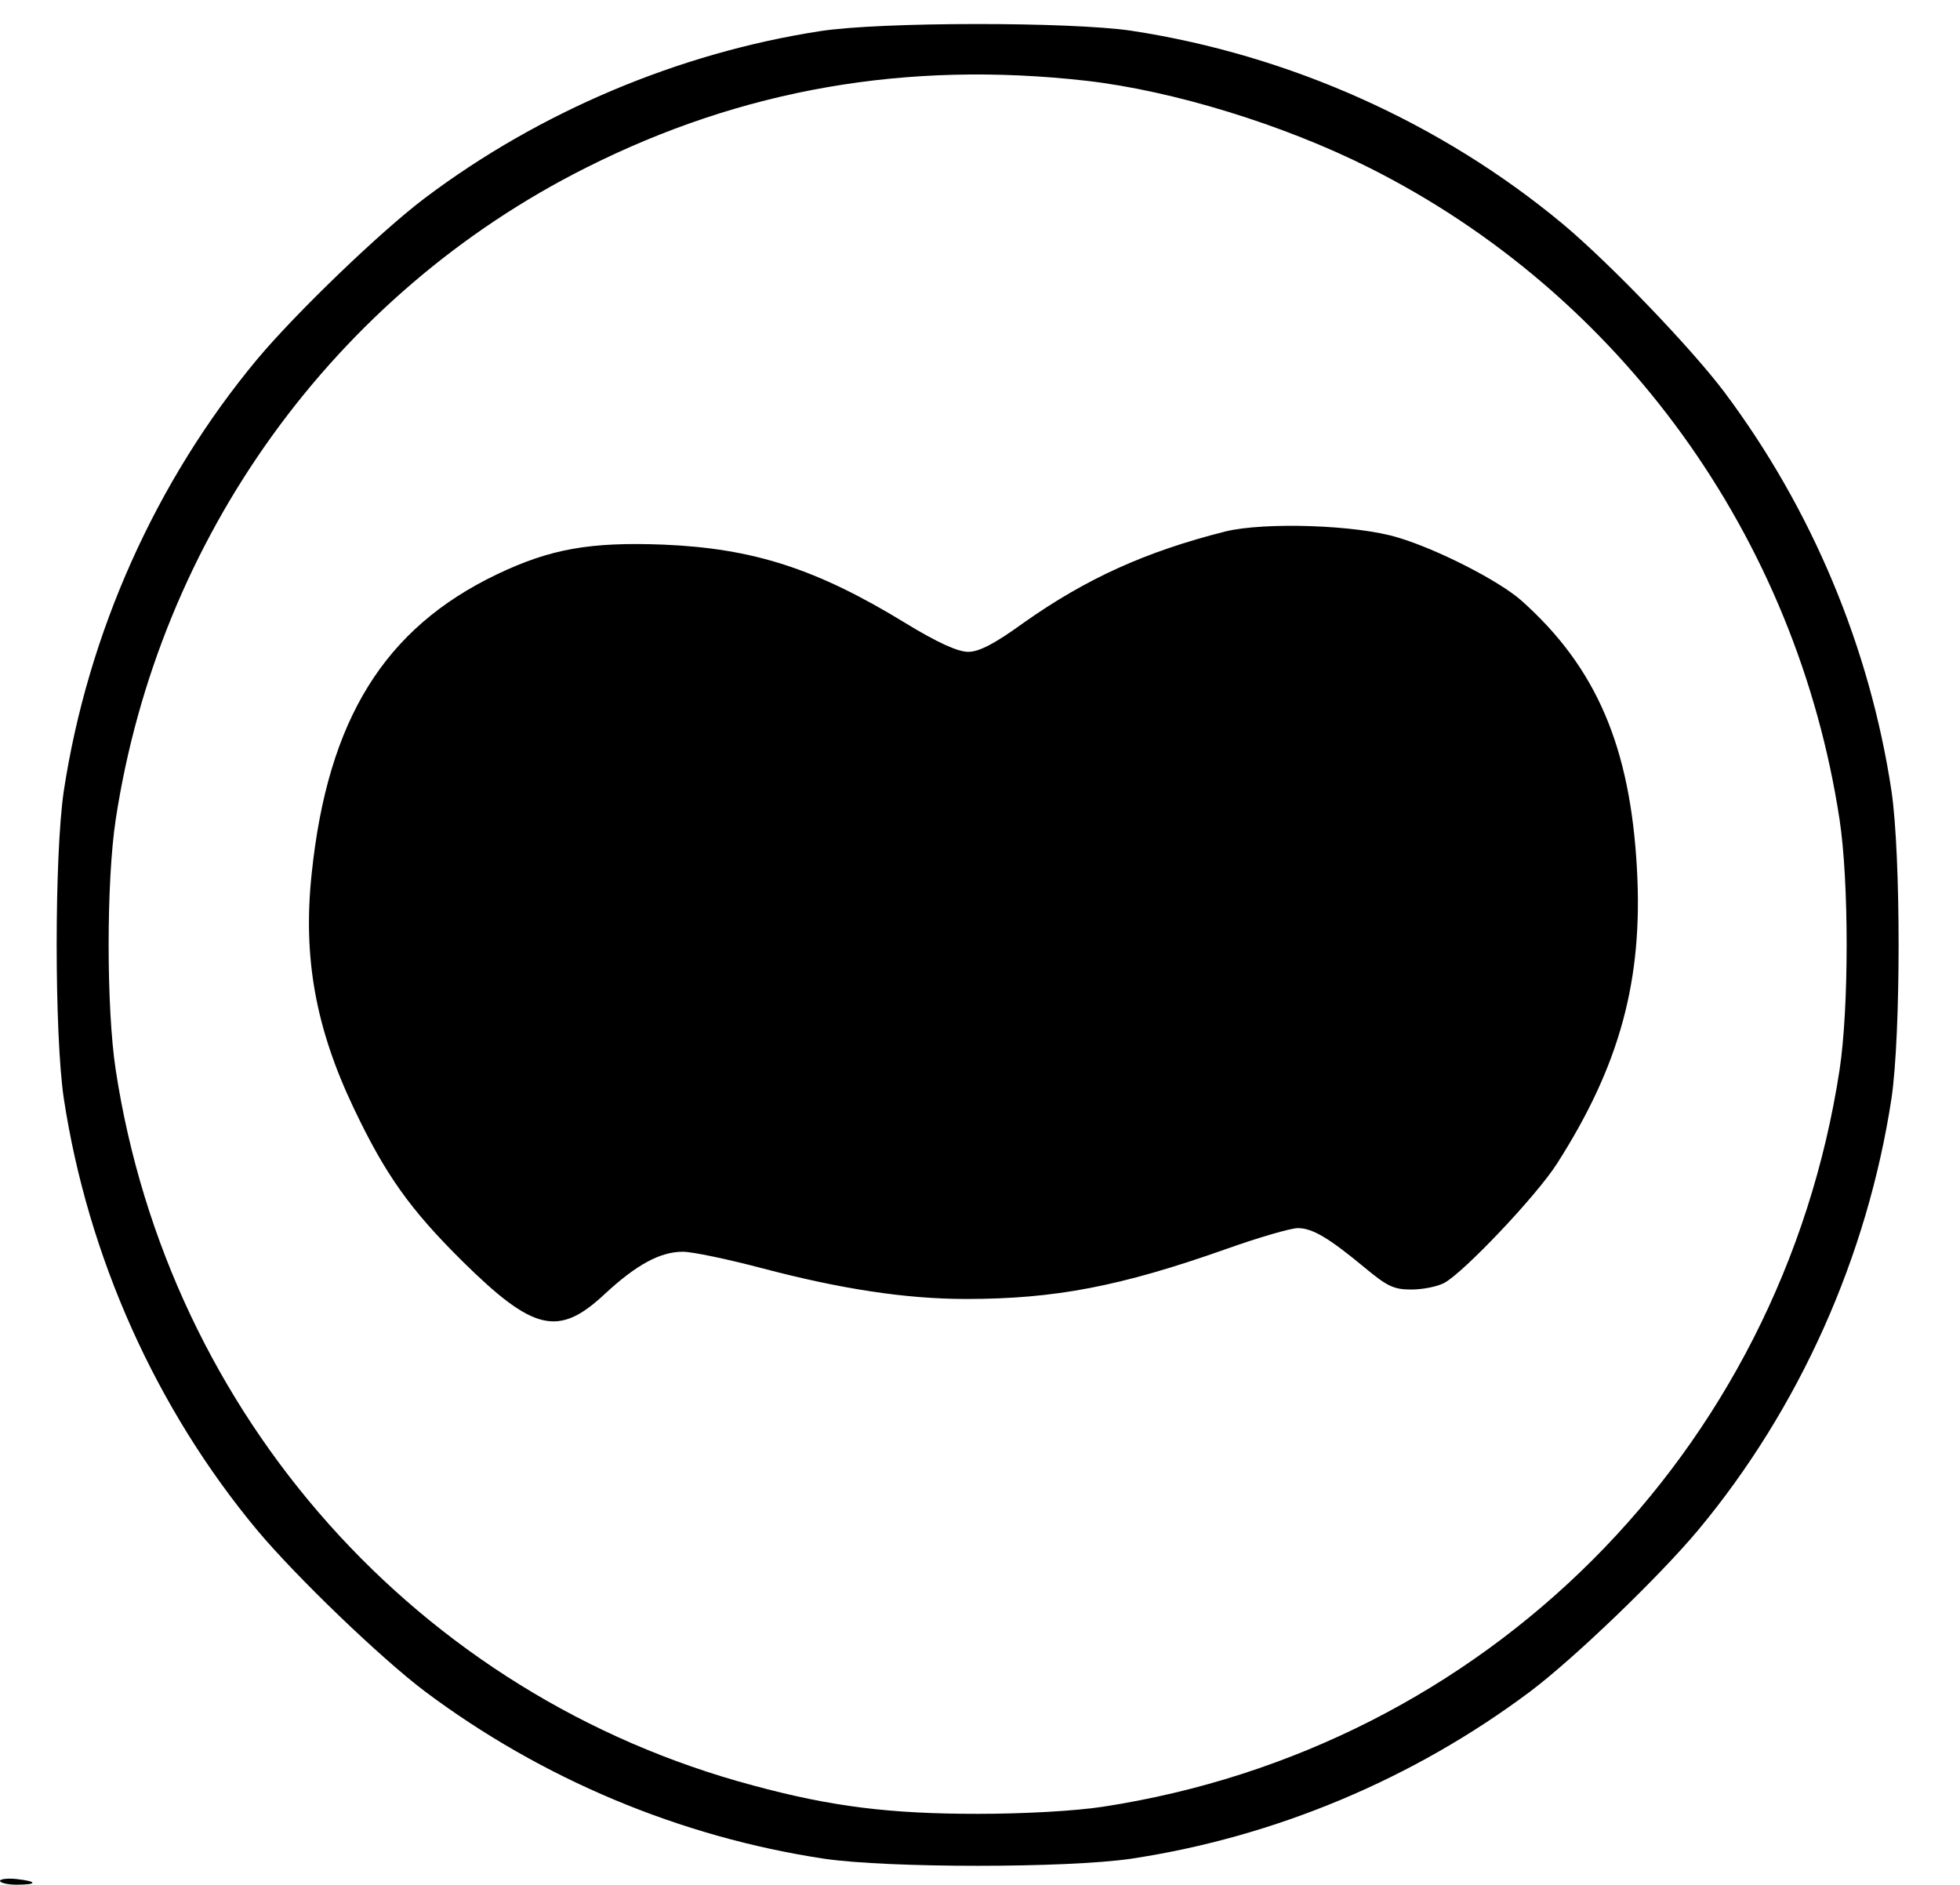 <?xml version="1.0" standalone="no"?>
<!DOCTYPE svg PUBLIC "-//W3C//DTD SVG 20010904//EN"
 "http://www.w3.org/TR/2001/REC-SVG-20010904/DTD/svg10.dtd">
<svg version="1.0" xmlns="http://www.w3.org/2000/svg"
 width="415pt" height="399pt" viewBox="0 0 415 399"
 preserveAspectRatio="xMidYMid meet">
<g transform="translate(0,399) scale(0.1,-0.1)"
fill="#000000" stroke="none">
<path d="M1736 3924 c-298 -46 -593 -170 -836 -353 -93 -70 -272 -242 -355
-341 -215 -258 -359 -580 -410 -915 -20 -136 -20 -514 0 -650 51 -335 195
-657 410 -915 83 -99 262 -271 355 -341 247 -185 540 -308 845 -354 136 -20
514 -20 650 0 305 46 598 169 845 354 93 70 272 242 355 341 215 258 359 580
410 915 20 136 20 514 0 650 -46 305 -169 598 -354 845 -70 93 -242 272 -341
355 -258 215 -580 359 -915 410 -129 19 -532 19 -659 -1z m564 -105 c184 -21
418 -93 599 -184 534 -268 905 -783 996 -1380 20 -131 20 -399 0 -530 -124
-810 -750 -1436 -1560 -1560 -59 -9 -167 -15 -265 -15 -185 0 -309 15 -475 60
-709 189 -1238 782 -1350 1515 -20 131 -20 399 0 530 91 597 462 1112 996
1380 330 166 678 227 1059 184z"/>
<path d="M2595 2865 c-170 -43 -295 -100 -427 -193 -62 -45 -95 -62 -118 -62
-22 0 -66 20 -133 61 -188 115 -322 158 -512 166 -156 6 -240 -9 -353 -63
-238 -114 -358 -307 -392 -633 -19 -177 8 -327 89 -497 67 -141 119 -214 230
-324 151 -149 204 -161 302 -69 67 62 117 89 165 89 20 0 96 -16 168 -35 167
-44 304 -65 432 -65 188 0 327 27 548 105 70 25 139 45 154 45 31 0 66 -21
142 -84 47 -39 61 -46 98 -46 24 0 55 6 70 14 40 21 196 185 239 253 133 208
182 389 169 623 -14 259 -86 427 -244 568 -47 42 -178 109 -262 134 -88 27
-282 33 -365 13z"/>
<path d="M0 8 c0 -4 16 -8 35 -8 45 0 45 7 0 12 -19 2 -35 0 -35 -4z"/>
</g>
</svg>
